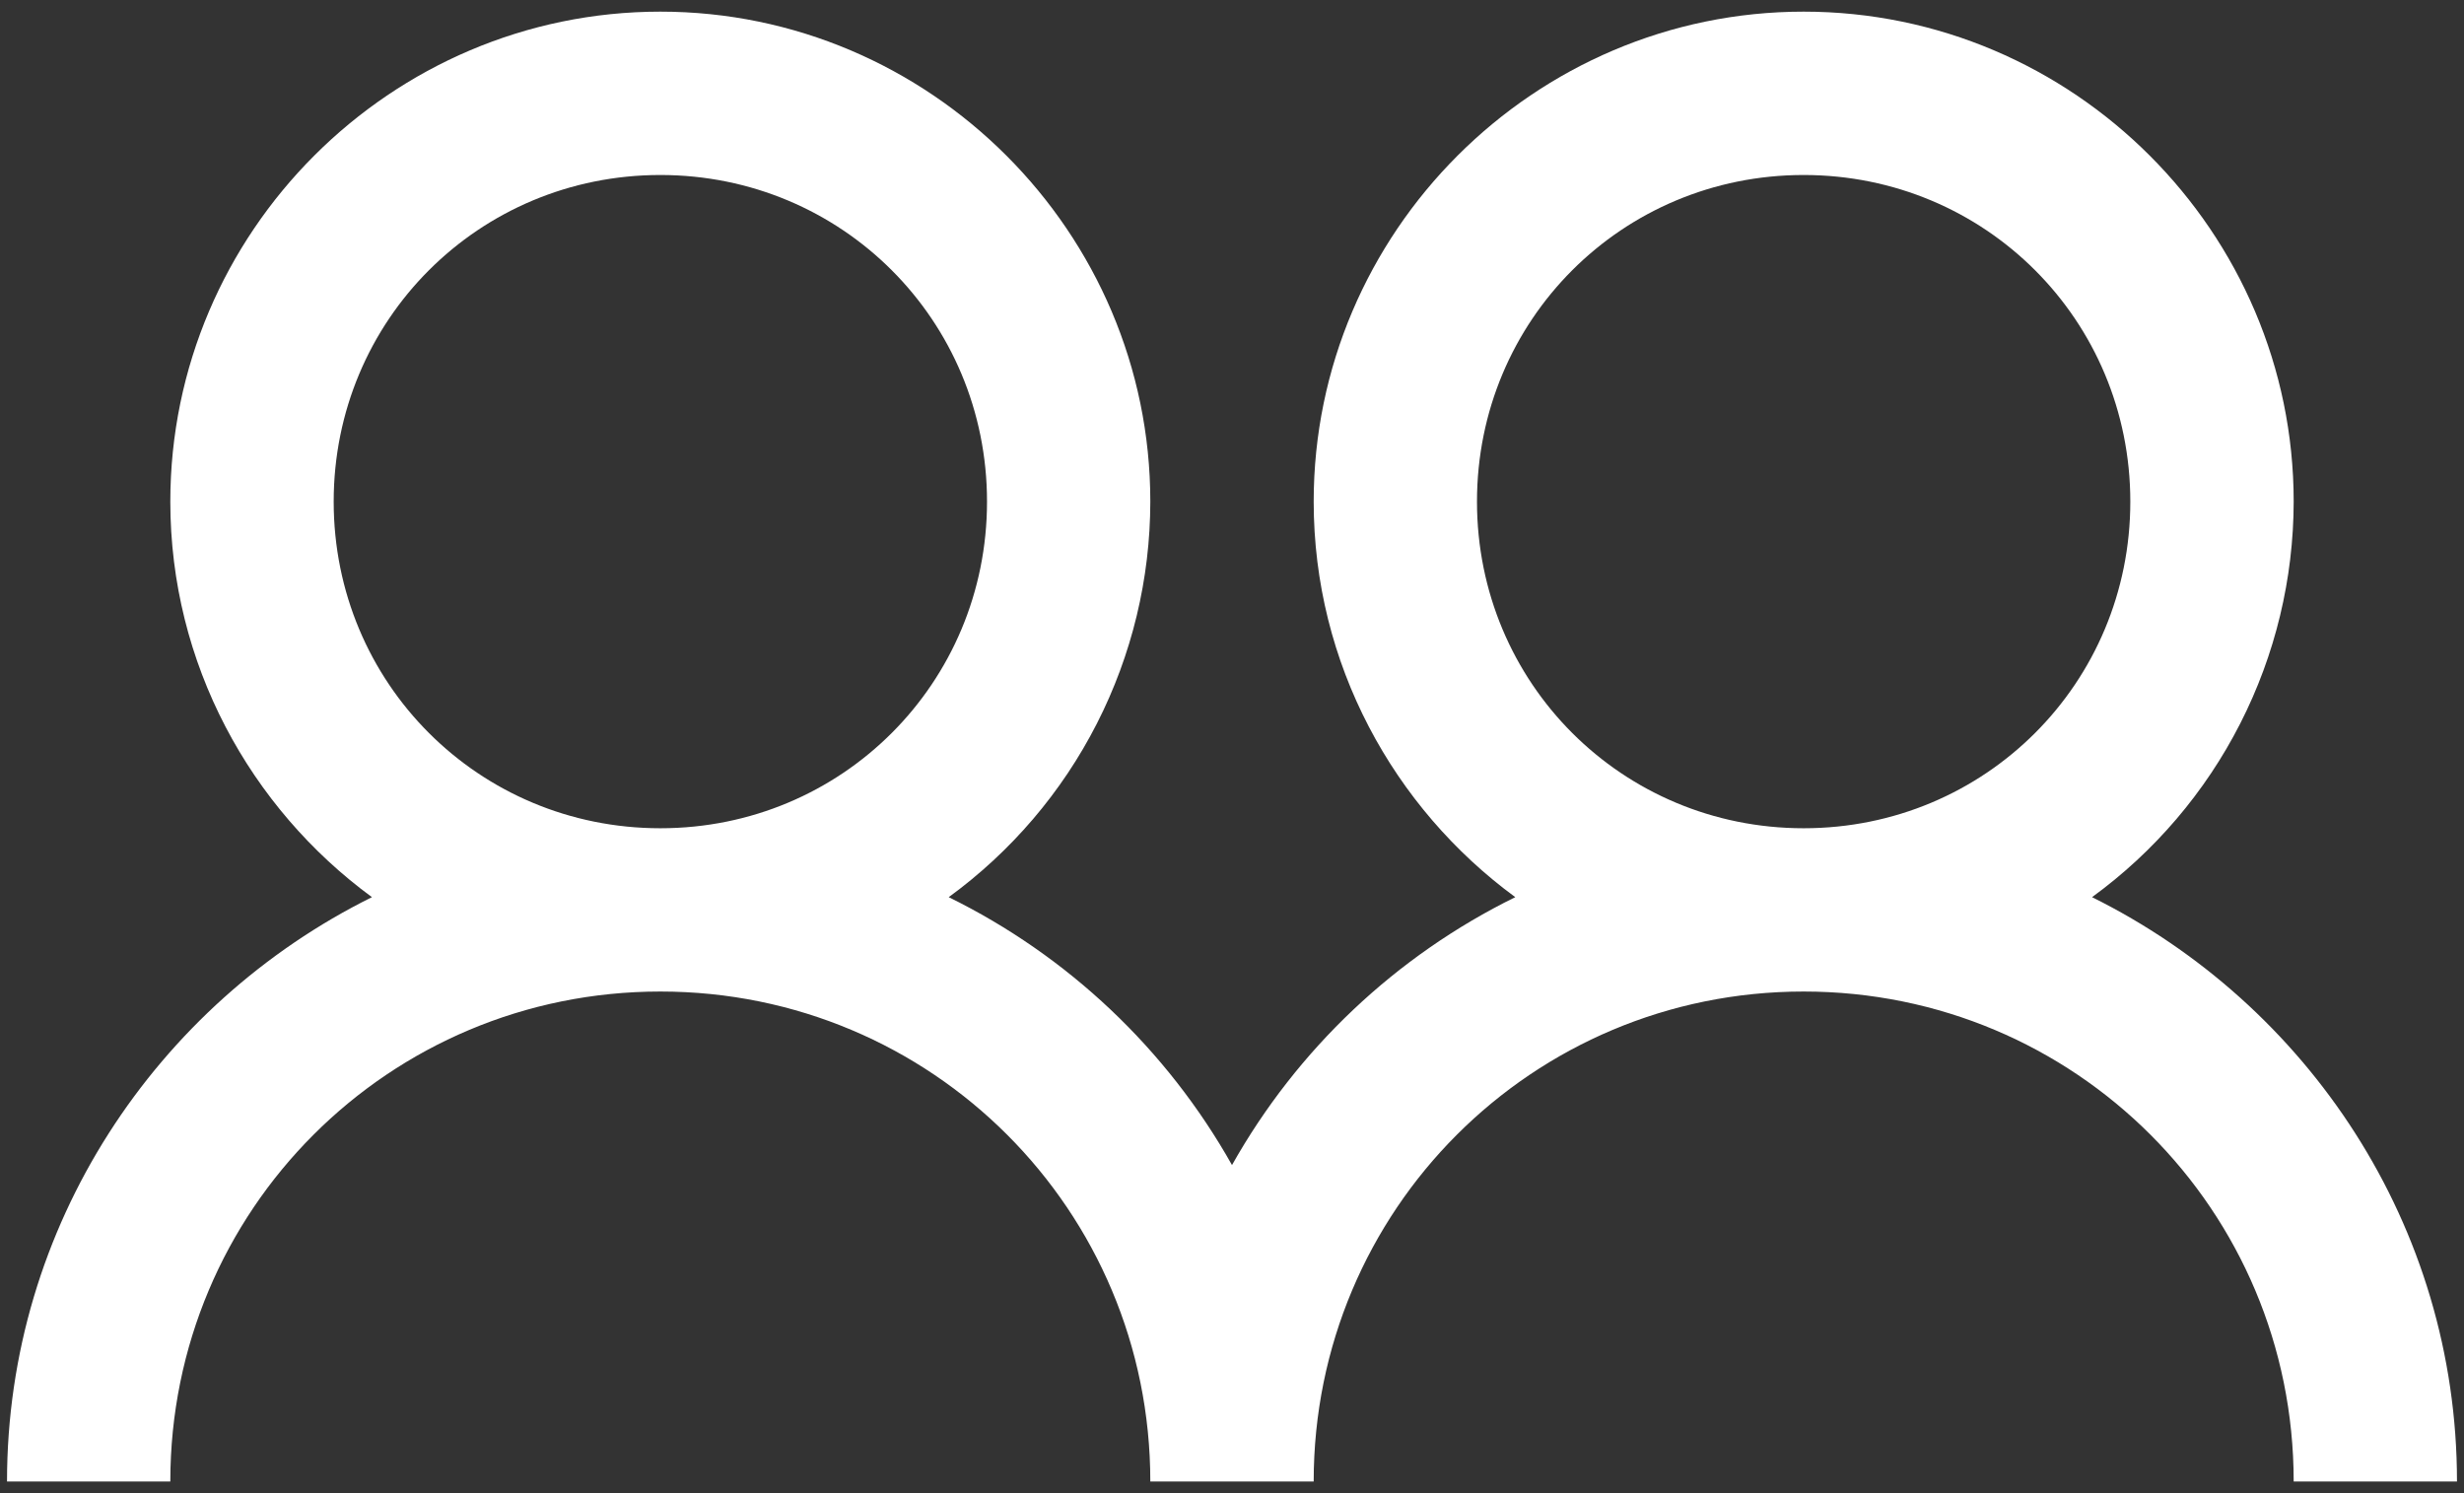 <?xml version="1.0" encoding="UTF-8"?> <svg xmlns="http://www.w3.org/2000/svg" width="66" height="40" viewBox="0 0 66 40" fill="none"><rect x="0" y="0" width="66" height="40" fill="#333333" stroke="none"/><path d="M17.688 0.312C10.469 0.312 4.562 6.219 4.562 13.438C4.562 17.777 6.7 21.641 9.963 24.034C4.195 26.895 0.188 32.828 0.188 39.688H4.562C4.562 32.416 10.416 26.562 17.688 26.562C24.959 26.562 30.812 32.416 30.812 39.688H35.188C35.188 32.416 41.041 26.562 48.312 26.562C55.584 26.562 61.438 32.416 61.438 39.688H65.812C65.812 32.825 61.805 26.895 56.037 24.034C57.708 22.817 59.068 21.224 60.006 19.383C60.945 17.541 61.435 15.504 61.438 13.438C61.438 6.219 55.531 0.312 48.312 0.312C41.094 0.312 35.188 6.219 35.188 13.438C35.188 17.777 37.325 21.641 40.588 24.034C37.392 25.605 34.746 28.107 33 31.211C31.253 28.107 28.608 25.605 25.412 24.034C27.082 22.817 28.443 21.224 29.381 19.383C30.32 17.541 30.81 15.504 30.812 13.438C30.812 6.219 24.906 0.312 17.688 0.312ZM17.688 4.688C22.55 4.688 26.438 8.575 26.438 13.438C26.438 18.3 22.55 22.188 17.688 22.188C12.825 22.188 8.938 18.3 8.938 13.438C8.938 8.575 12.825 4.688 17.688 4.688ZM48.312 4.688C53.175 4.688 57.062 8.575 57.062 13.438C57.062 18.3 53.175 22.188 48.312 22.188C43.45 22.188 39.562 18.3 39.562 13.438C39.562 8.575 43.45 4.688 48.312 4.688Z" fill="white"></path></svg> 